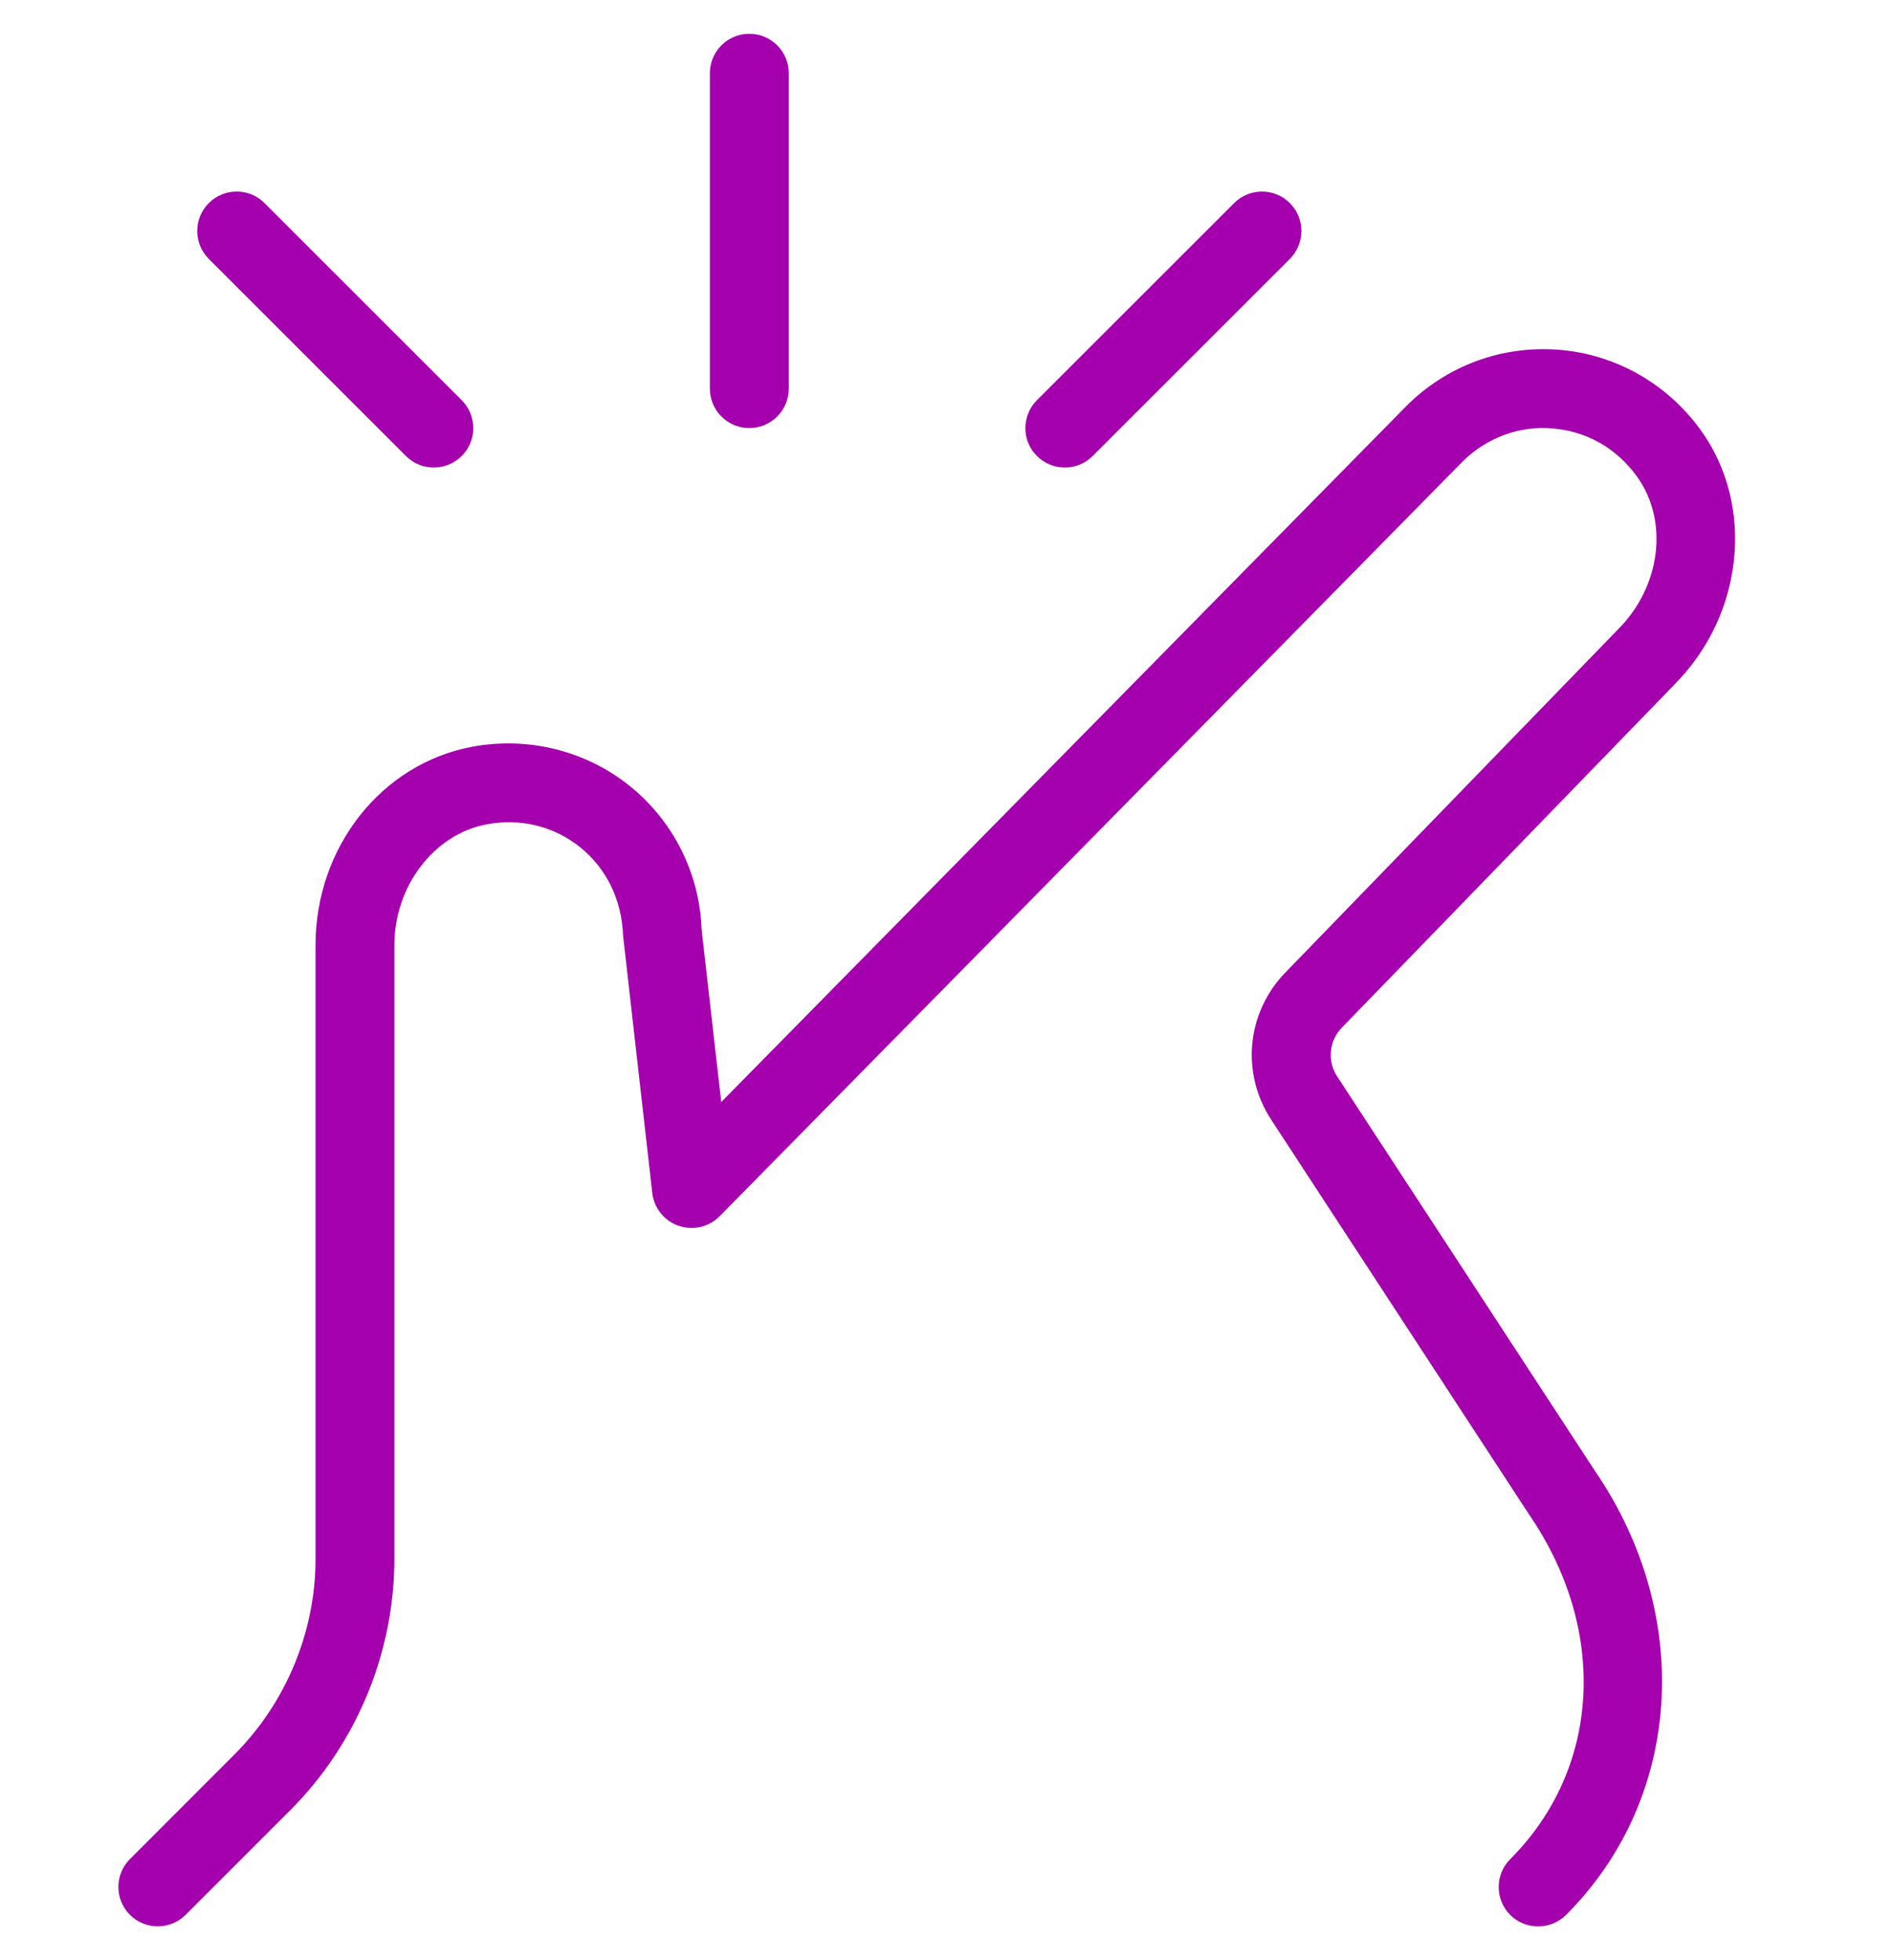 <svg xmlns="http://www.w3.org/2000/svg" width="28" height="29" viewBox="0 0 28 29" fill="none"><g clip-path="url(#clip0_6027_3342)"><path d="M15.337 6.746C15.11 6.519 15.11 6.149 15.337 5.921L18.254 3.005C18.481 2.777 18.851 2.777 19.079 3.005C19.306 3.232 19.306 3.602 19.079 3.83L16.162 6.746C16.048 6.861 15.898 6.917 15.749 6.917C15.6 6.917 15.451 6.859 15.337 6.746ZM6.004 6.746C6.118 6.861 6.267 6.917 6.417 6.917C6.566 6.917 6.715 6.859 6.83 6.746C7.057 6.519 7.057 6.149 6.83 5.921L3.913 3.005C3.686 2.777 3.316 2.777 3.088 3.005C2.861 3.232 2.861 3.602 3.088 3.83L6.004 6.746ZM11.083 6.333C11.405 6.333 11.667 6.072 11.667 5.75V1.083C11.667 0.761 11.405 0.5 11.083 0.5C10.761 0.5 10.5 0.761 10.5 1.083V5.75C10.5 6.072 10.761 6.333 11.083 6.333ZM24.763 10.13C25.793 9.101 25.962 7.482 25.158 6.366C24.661 5.676 23.897 5.242 23.059 5.175C22.217 5.108 21.4 5.409 20.804 6.005L10.668 16.304L10.378 13.756C10.35 12.924 9.961 12.147 9.311 11.625C8.661 11.104 7.813 10.895 6.987 11.047C5.643 11.297 4.667 12.533 4.667 13.984V23.066C4.667 24.14 4.23 25.192 3.471 25.953L1.922 27.504C1.694 27.731 1.694 28.101 1.922 28.328C2.149 28.556 2.519 28.556 2.746 28.328L4.296 26.778C5.273 25.8 5.833 24.447 5.833 23.066V13.984C5.833 13.109 6.421 12.339 7.202 12.195C7.699 12.102 8.192 12.222 8.582 12.535C8.966 12.845 9.196 13.303 9.216 13.842L9.648 17.65C9.674 17.873 9.826 18.062 10.038 18.135C10.252 18.208 10.486 18.153 10.645 17.993L21.634 6.828C21.986 6.477 22.477 6.294 22.966 6.339C23.47 6.38 23.912 6.632 24.213 7.05C24.686 7.705 24.568 8.676 23.932 9.312L19.011 14.389C18.438 14.981 18.353 15.876 18.802 16.564L22.622 22.413C23.79 24.122 23.674 26.168 22.338 27.505C22.111 27.732 22.111 28.102 22.338 28.33C22.453 28.444 22.602 28.5 22.751 28.5C22.901 28.5 23.05 28.443 23.164 28.33C24.884 26.611 25.057 23.907 23.594 21.765L19.779 15.926C19.629 15.697 19.657 15.398 19.85 15.201L24.764 10.131L24.763 10.13Z" fill="#A400AD"></path></g><defs><clipPath id="clip0_6027_3342"><rect width="28" height="28" fill="white" transform="translate(0 0.5)"></rect></clipPath></defs></svg>